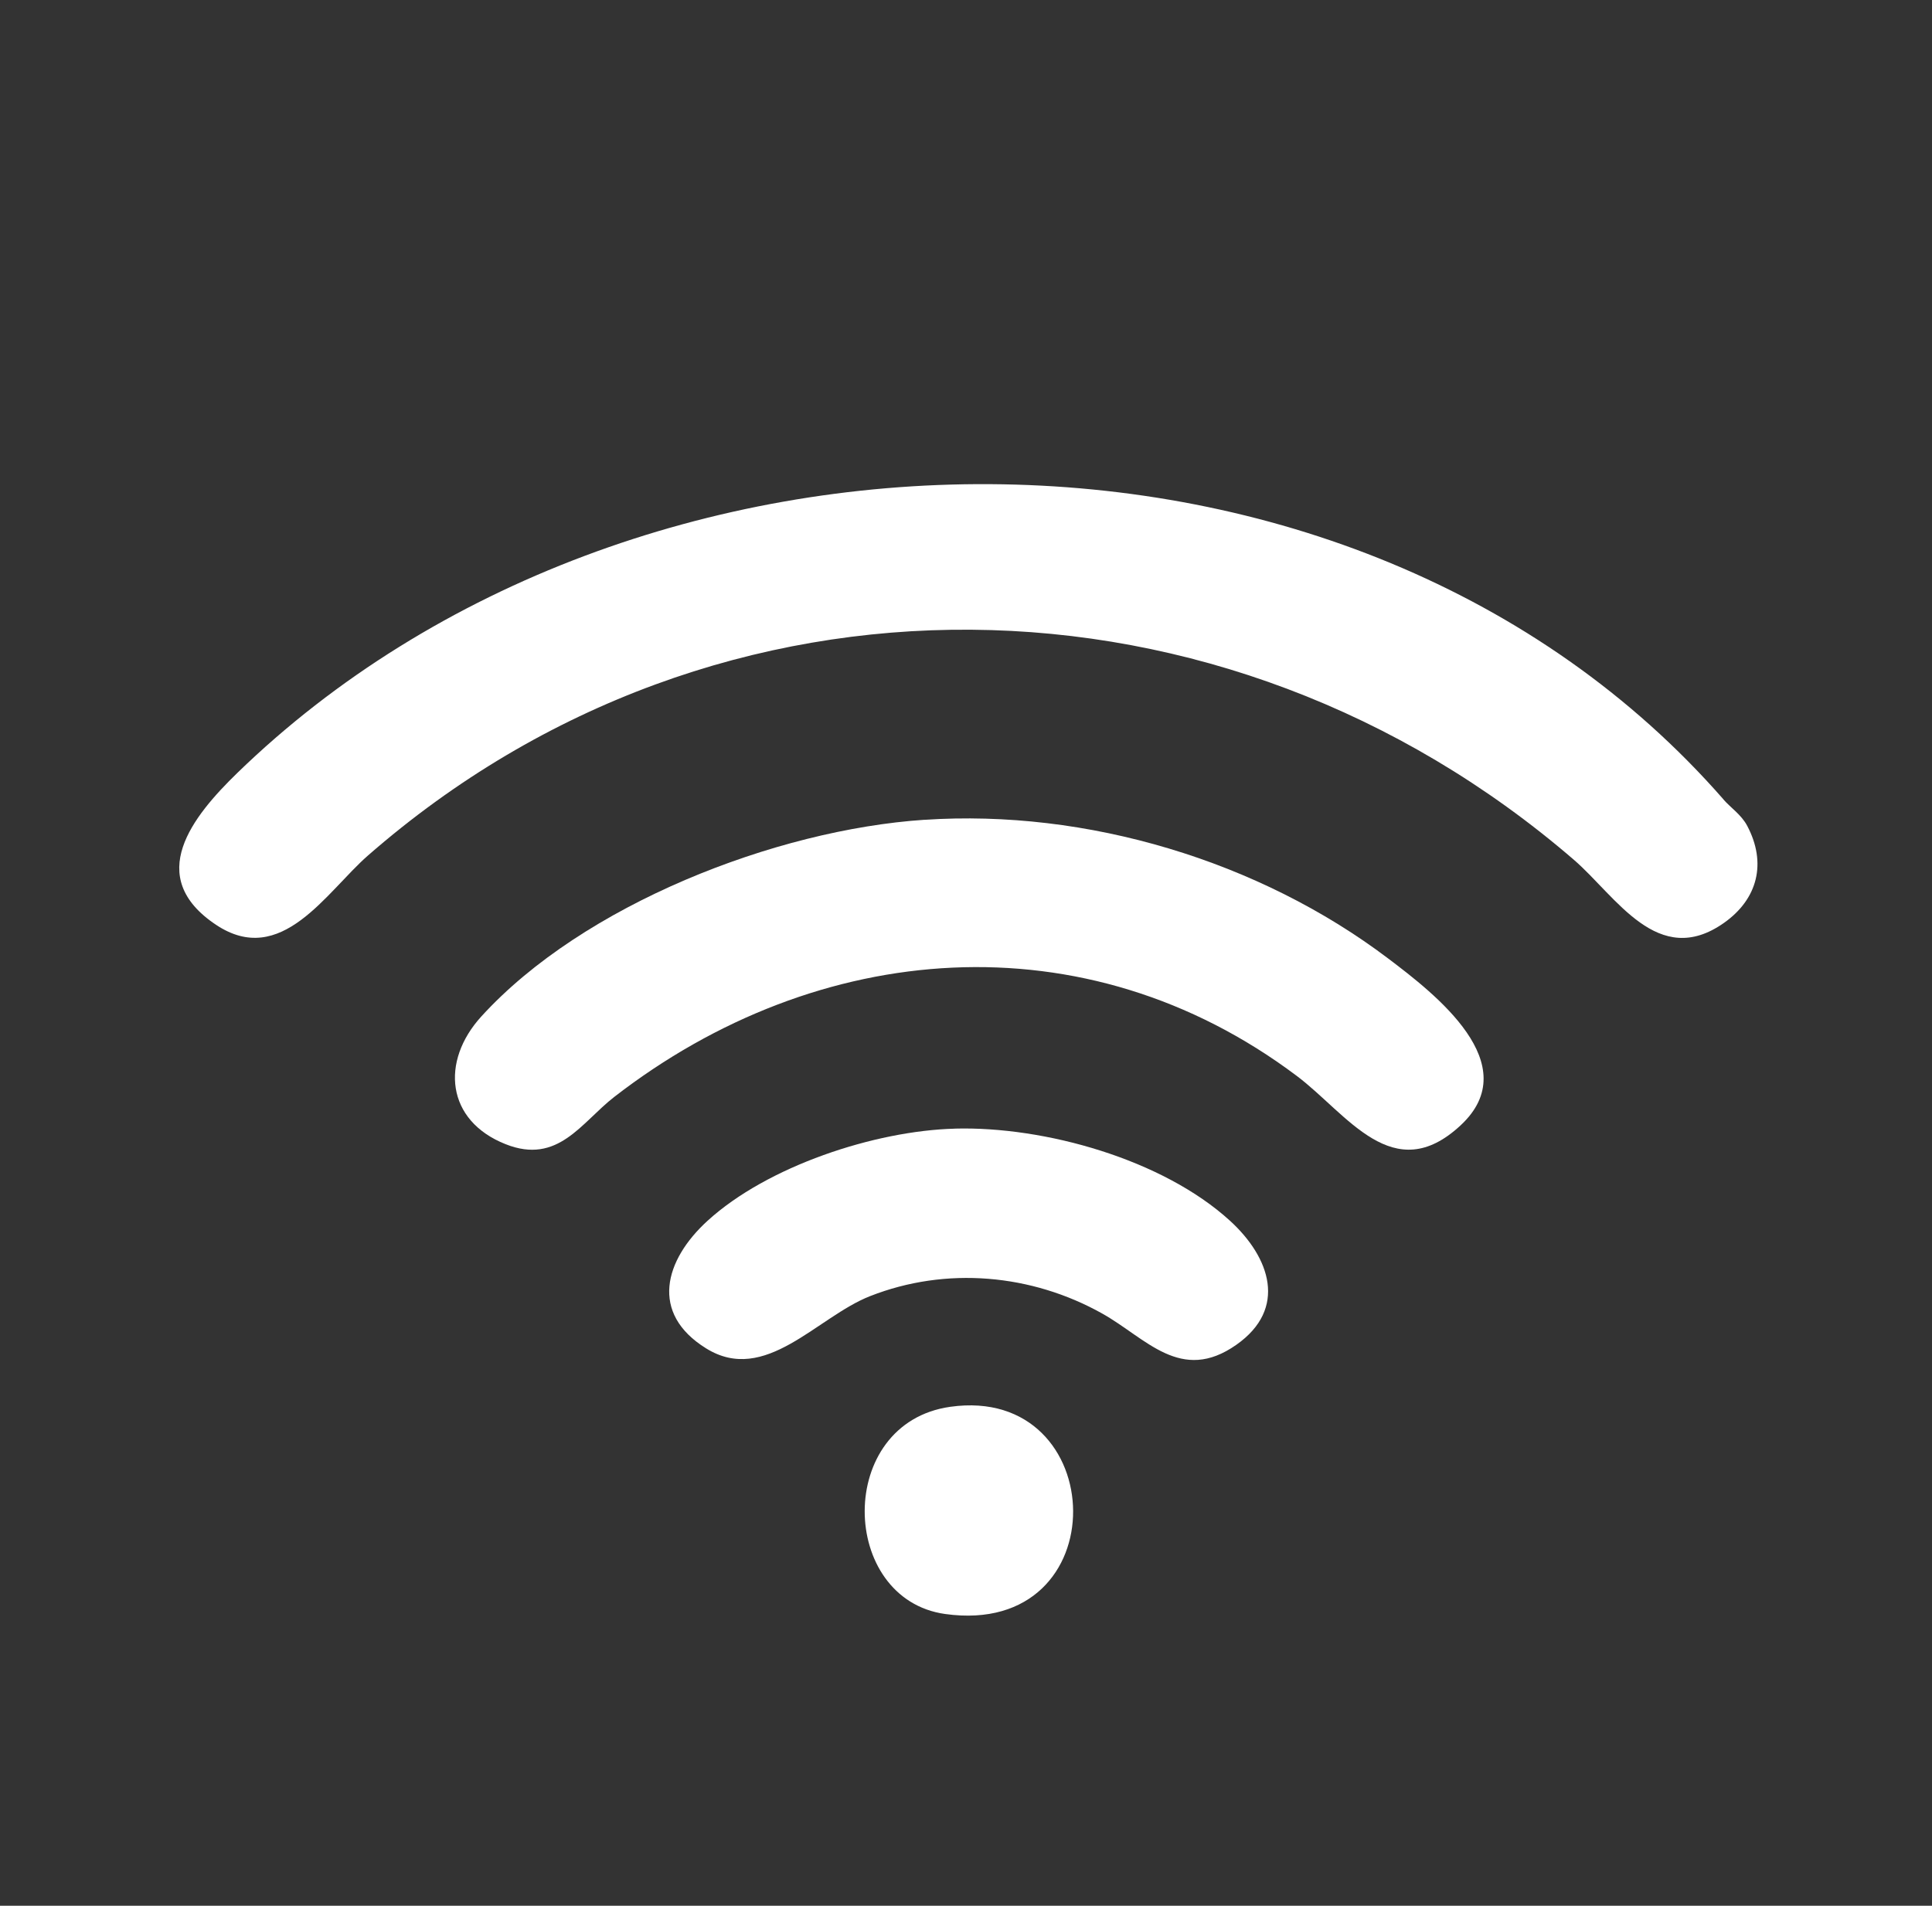 <?xml version="1.0" encoding="UTF-8"?>
<svg id="Layer_1" xmlns="http://www.w3.org/2000/svg" version="1.1" viewBox="0 0 375 370">
  <rect x="0" y="0" width="375" height="370" fill="#333333" stroke="none"/>
  <!-- Generator: Adobe Illustrator 29.1.0, SVG Export Plug-In . SVG Version: 2.1.0 Build 142)  -->
  <defs>
    <style>
      .st0 {
        fill: #fff;
      }
    </style>
  </defs>
  <path class="st0" d="M334.53,155.23c1.41,1.61,3.46,2.94,4.6,5.1,3.82,7.21,2.06,14.22-4.51,18.85-12.83,9.04-20.93-5.17-29.13-12.25-67.88-58.55-166.01-60.29-234.06-.84-8.09,7.07-16.83,21.91-29.5,13.46-14.02-9.35-4.53-21.07,4.16-29.51,76.57-74.31,216.73-76.86,288.45,5.18Z"/>
  <path class="st0" d="M179.42,159.17c31.51-2.11,64.93,7.95,90.01,26.91,9.14,6.91,26.79,20.54,14.1,32.38-13.13,12.25-22.03-2.21-31.84-9.58-41.06-30.85-92.93-26.55-132.48,4.1-6.38,4.95-10.89,13.2-21.06,9.17-11.57-4.57-12.68-16.08-4.72-24.81,19.77-21.7,57.09-36.24,86-38.18Z"/>
  <path class="st0" d="M185.33,219.12c17.45-.47,40.35,5.97,53.41,17.89,7.82,7.14,11.19,17.07,1.25,24.07-10.8,7.61-17.53-1.28-26.04-6.05-13.71-7.69-30.31-9.19-45.08-3.38-10.34,4.06-20.33,17.27-31.81,10.14-11-6.82-8.08-17.15.27-24.77,11.61-10.6,32.45-17.48,47.99-17.89Z"/>
  <path class="st0" d="M184.45,273.13c31.22-4.41,32.69,44.92-.99,40.23-20.61-2.87-21.38-37.07.99-40.23Z"/>
</svg>
